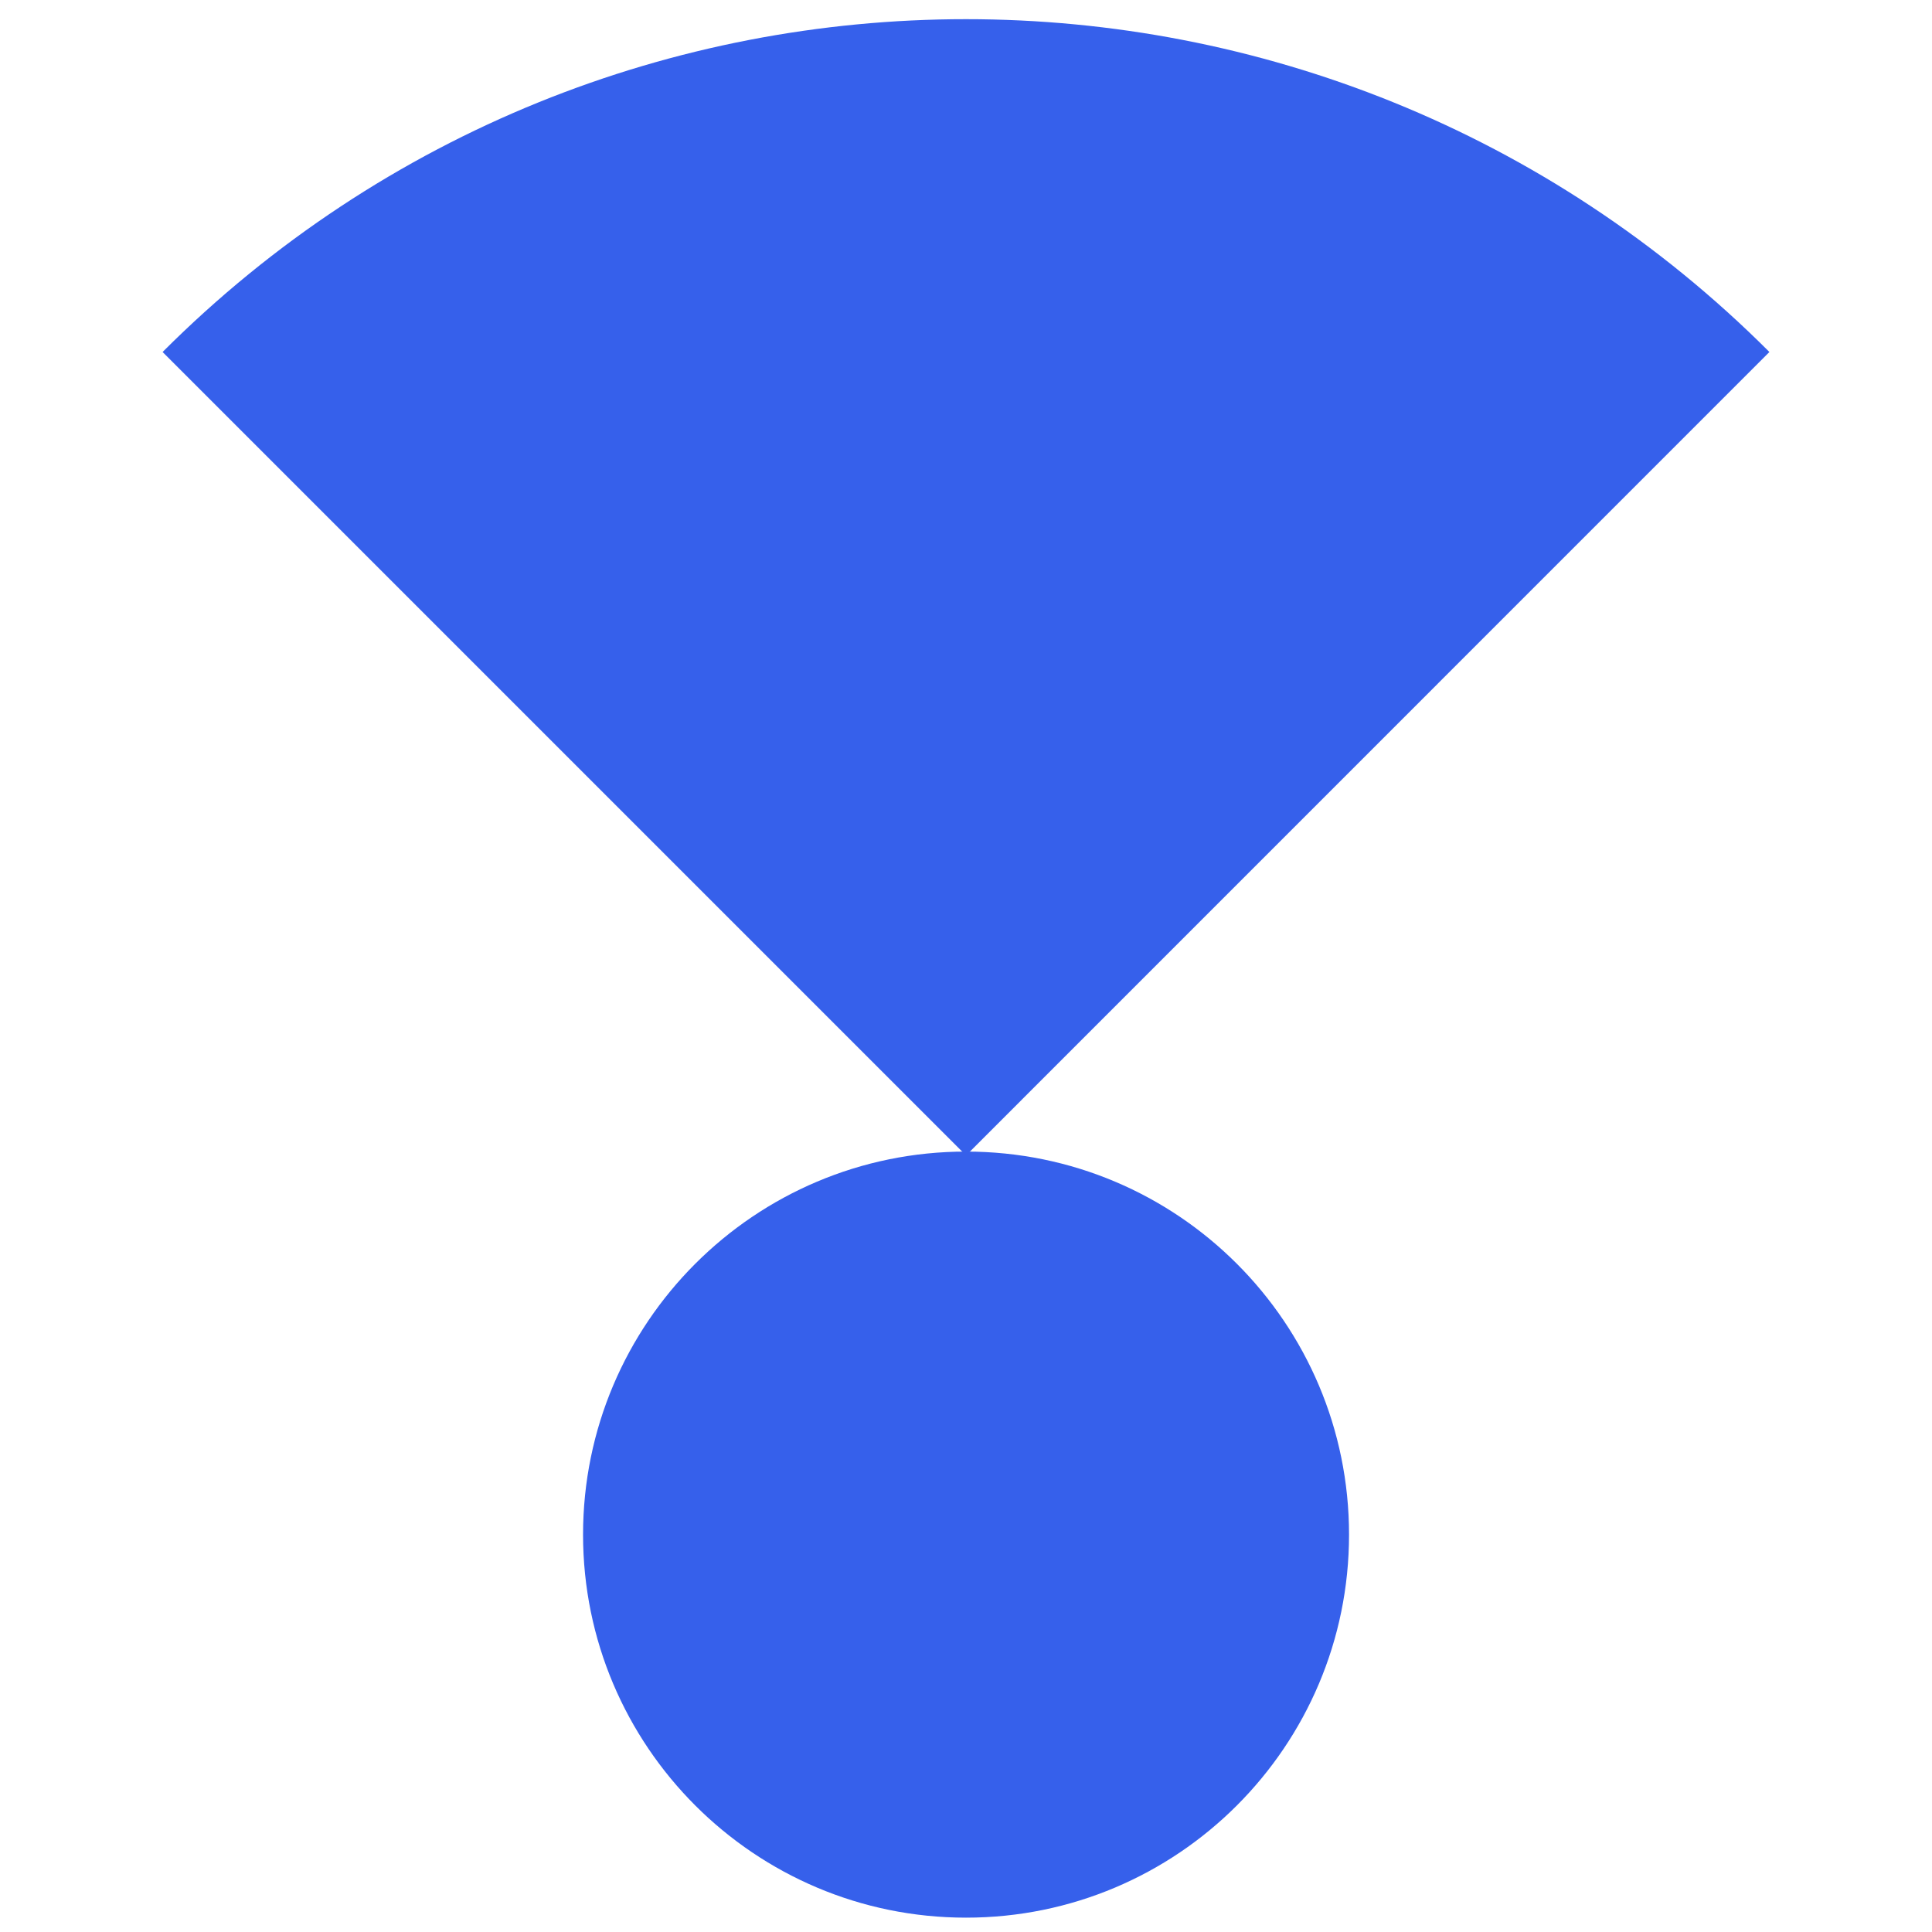 <?xml version="1.0" encoding="UTF-8"?>
<svg xmlns="http://www.w3.org/2000/svg" width="404" height="404" viewBox="0 0 404 404" fill="none">
  <g clip-path="url(#clip0_5977_9151)">
    <path d="M202.009 401C246.234 401 282.096 365.152 282.096 320.903C282.096 276.654 246.234 240.806 202.009 240.806C157.784 240.806 121.922 276.673 121.922 320.903C121.922 365.134 157.784 401 202.009 401Z" fill="#3660EB"></path>
    <path d="M202.009 241.616L34 73.605C126.782 -19.189 277.218 -19.189 370 73.605L201.991 241.635L202.009 241.616Z" fill="#3660EB"></path>
  </g>
  <defs>
    <clipPath id="clip0_5977_9151">
      <rect width="336" height="397" fill="white" transform="translate(34 4)"></rect>
    </clipPath>
  </defs>
</svg>
